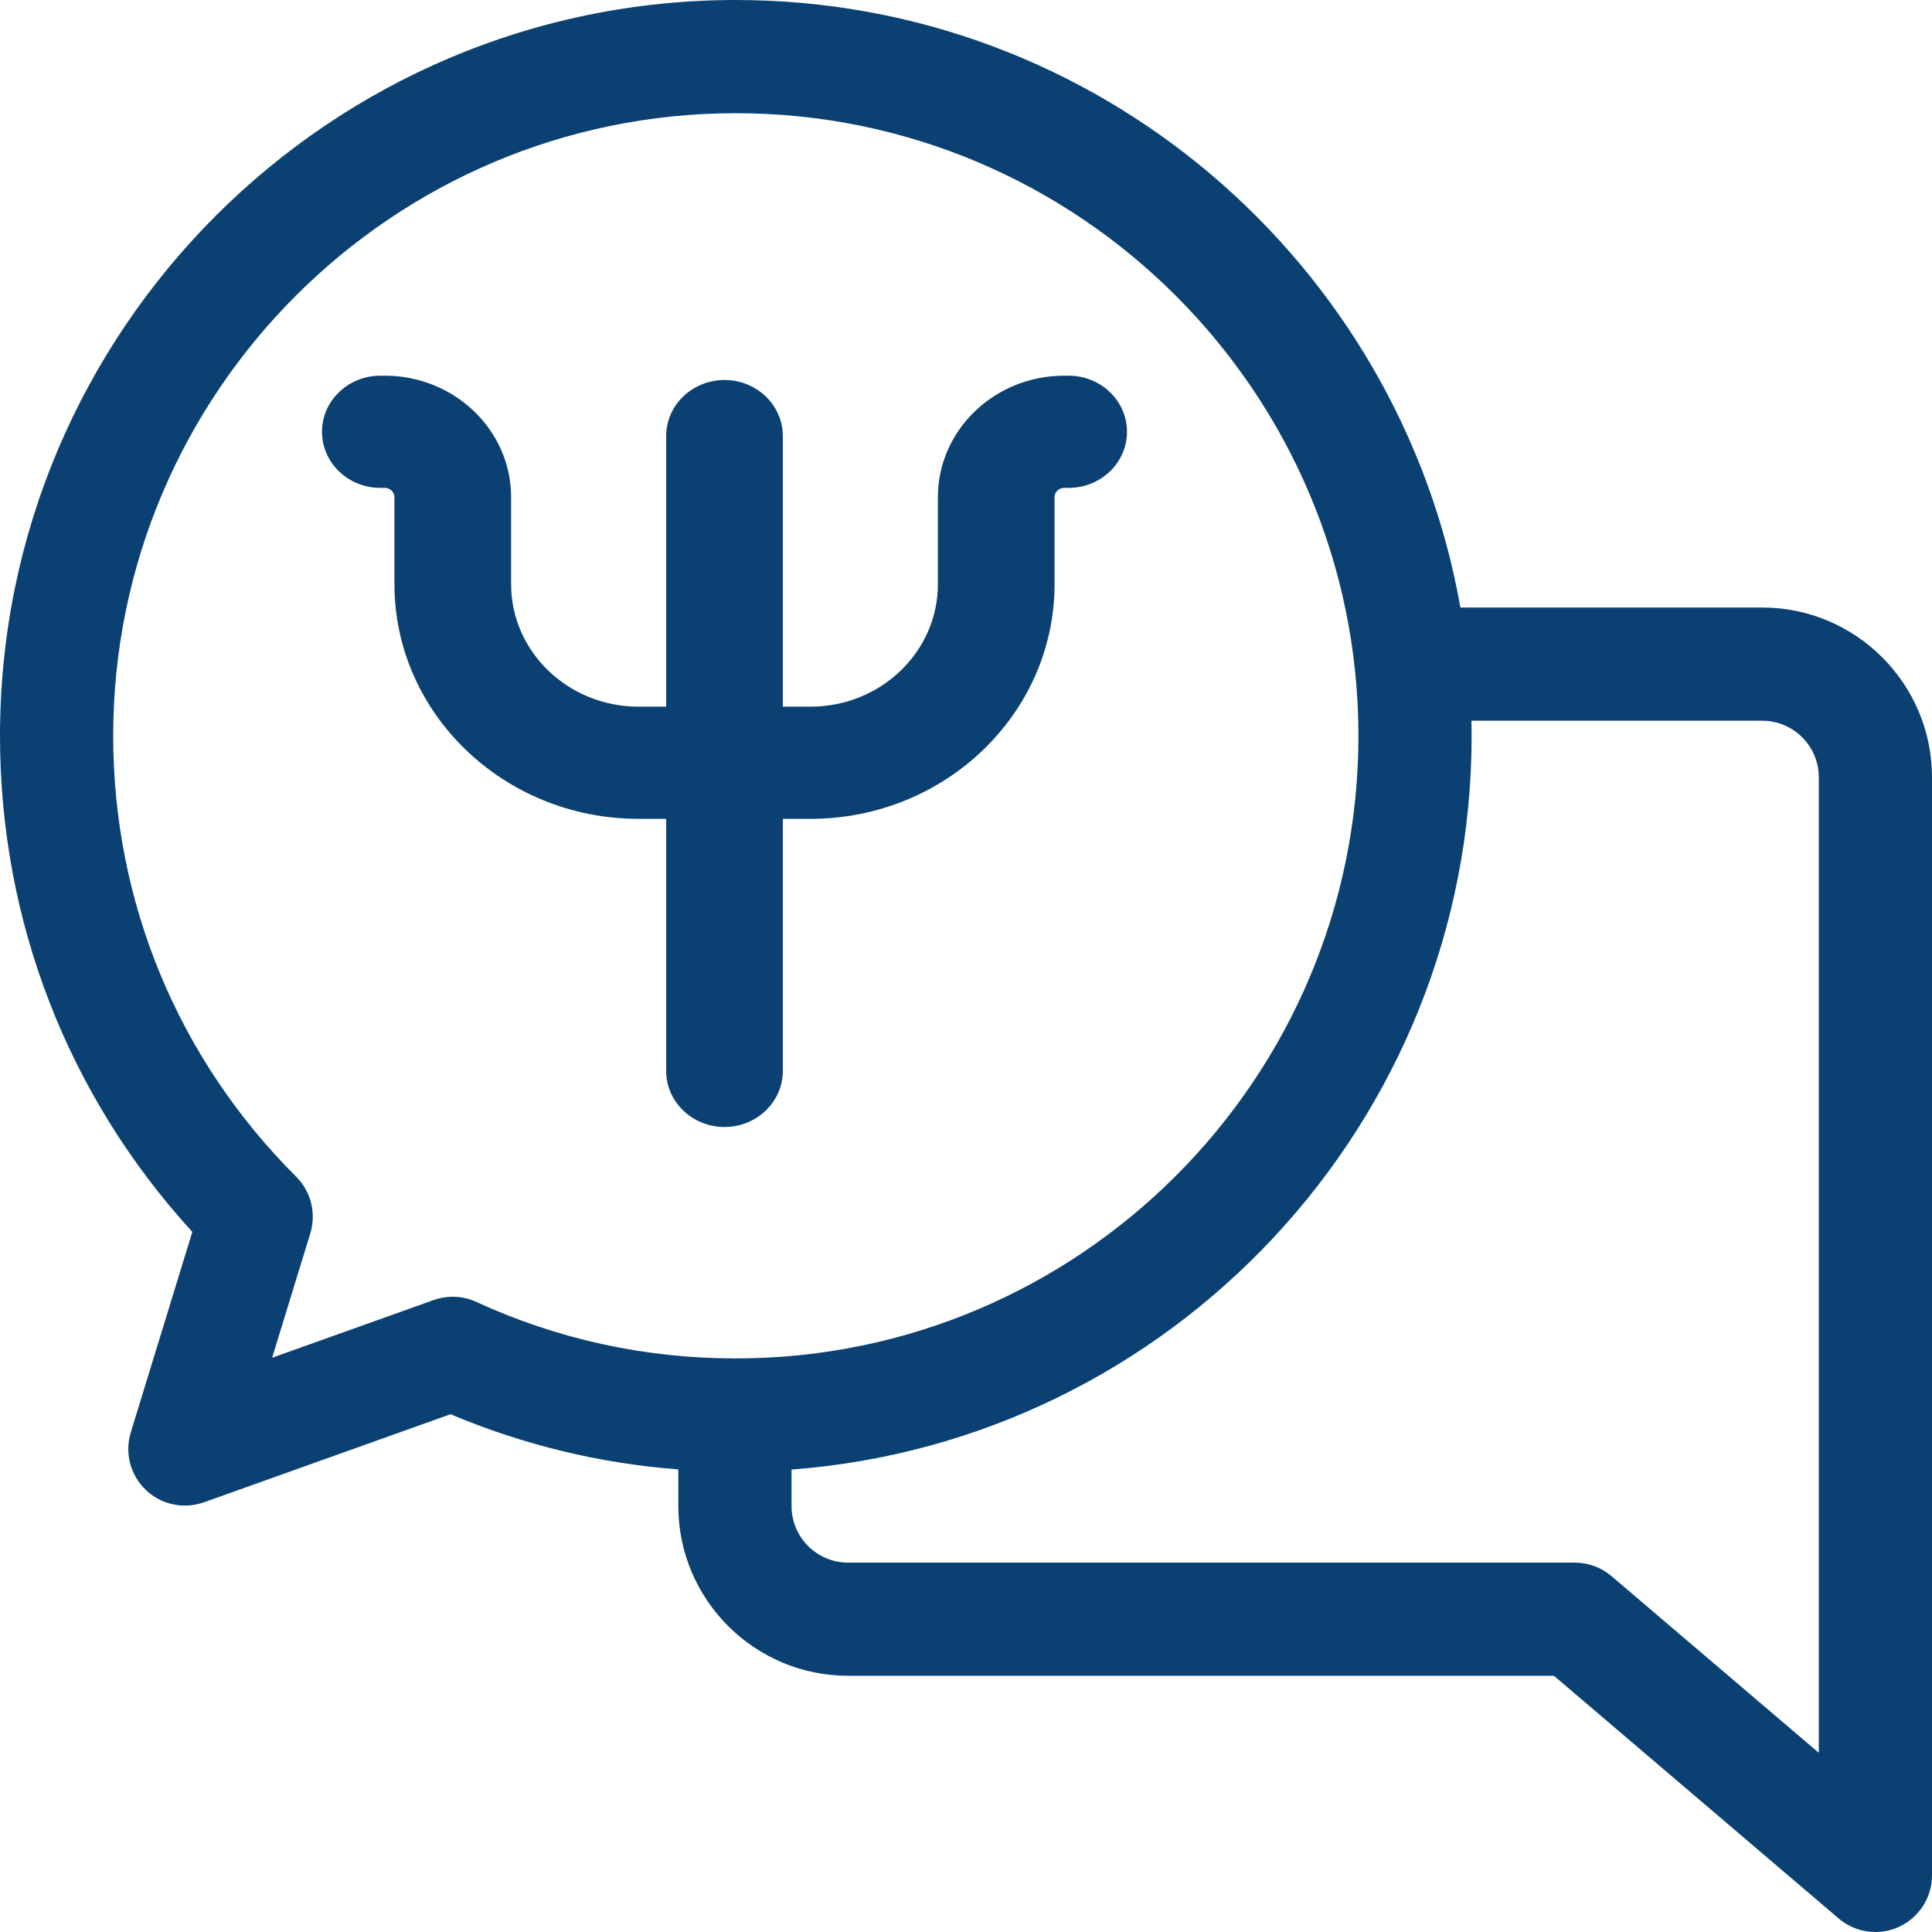 <?xml version="1.0" encoding="UTF-8"?>
<svg width="42px" height="42px" viewBox="0 0 42 42" version="1.1" xmlns="http://www.w3.org/2000/svg" xmlns:xlink="http://www.w3.org/1999/xlink">
    <title>psychologist</title>
    <g id="Page-1" stroke="none" stroke-width="1" fill="none" fill-rule="evenodd">
        <g id="uzmanlik-alani-detay" transform="translate(-182, -182)" fill="#0B4172" fill-rule="nonzero">
            <g id="psychologist" transform="translate(182, 182)">
                <path d="M38.309,13.207 L31.748,13.207 C30.425,5.712 23.865,0 15.996,0 C7.176,0 0,7.176 0,15.996 C0,20.026 1.479,23.826 4.181,26.78 L2.843,31.139 C2.707,31.584 2.833,32.068 3.169,32.389 C3.402,32.612 3.708,32.73 4.02,32.73 C4.158,32.73 4.298,32.707 4.433,32.659 L9.794,30.744 C11.376,31.411 13.035,31.813 14.746,31.944 L14.746,32.739 C14.746,34.775 16.402,36.43 18.437,36.43 L33.781,36.43 L39.971,41.706 C40.198,41.9 40.483,42 40.77,42 C40.944,42 41.12,41.963 41.285,41.887 C41.721,41.685 42,41.249 42,40.769 L42,16.898 C42,14.863 40.344,13.207 38.309,13.207 L38.309,13.207 Z M9.841,28.19 C9.701,28.19 9.561,28.214 9.427,28.262 L5.916,29.516 L6.746,26.812 C6.879,26.376 6.761,25.902 6.438,25.58 C3.873,23.021 2.461,19.618 2.461,15.996 C2.461,8.533 8.533,2.461 15.996,2.461 C23.459,2.461 29.531,8.533 29.531,15.996 C29.531,23.459 23.459,29.531 15.996,29.531 C14.028,29.531 12.13,29.118 10.355,28.303 C10.192,28.228 10.017,28.19 9.841,28.19 L9.841,28.19 Z M39.539,38.104 L35.033,34.264 C34.81,34.074 34.527,33.97 34.235,33.97 L18.437,33.97 C17.759,33.97 17.207,33.418 17.207,32.739 L17.207,31.947 C25.464,31.326 31.992,24.409 31.992,15.996 C31.992,15.886 31.99,15.777 31.988,15.668 L38.309,15.668 C38.987,15.668 39.539,16.22 39.539,16.898 L39.539,38.104 Z" id="Shape"></path>
                <path d="M17.018,23.281 L17.018,17.801 L17.62,17.801 C20.545,17.801 22.925,15.513 22.925,12.7 L22.925,10.807 C22.925,10.698 23.021,10.606 23.134,10.606 L23.232,10.606 C23.932,10.606 24.5,10.06 24.5,9.386 C24.5,8.713 23.932,8.167 23.232,8.167 L23.134,8.167 C21.62,8.167 20.389,9.351 20.389,10.807 L20.389,12.7 C20.389,14.168 19.147,15.362 17.621,15.362 L17.018,15.362 L17.018,9.481 C17.018,8.807 16.45,8.261 15.75,8.261 C15.05,8.261 14.482,8.807 14.482,9.481 L14.482,15.362 L13.88,15.362 C12.353,15.362 11.111,14.168 11.111,12.7 L11.111,10.807 C11.111,9.351 9.88,8.167 8.366,8.167 L8.268,8.167 C7.568,8.167 7,8.713 7,9.386 C7,10.06 7.568,10.606 8.268,10.606 L8.366,10.606 C8.479,10.606 8.575,10.698 8.575,10.807 L8.575,12.7 C8.575,15.512 10.955,17.801 13.88,17.801 L14.482,17.801 L14.482,23.281 C14.482,23.954 15.05,24.5 15.75,24.5 C16.45,24.5 17.018,23.954 17.018,23.281 Z" id="Path"></path>
            </g>
        </g>
    </g>
</svg>
